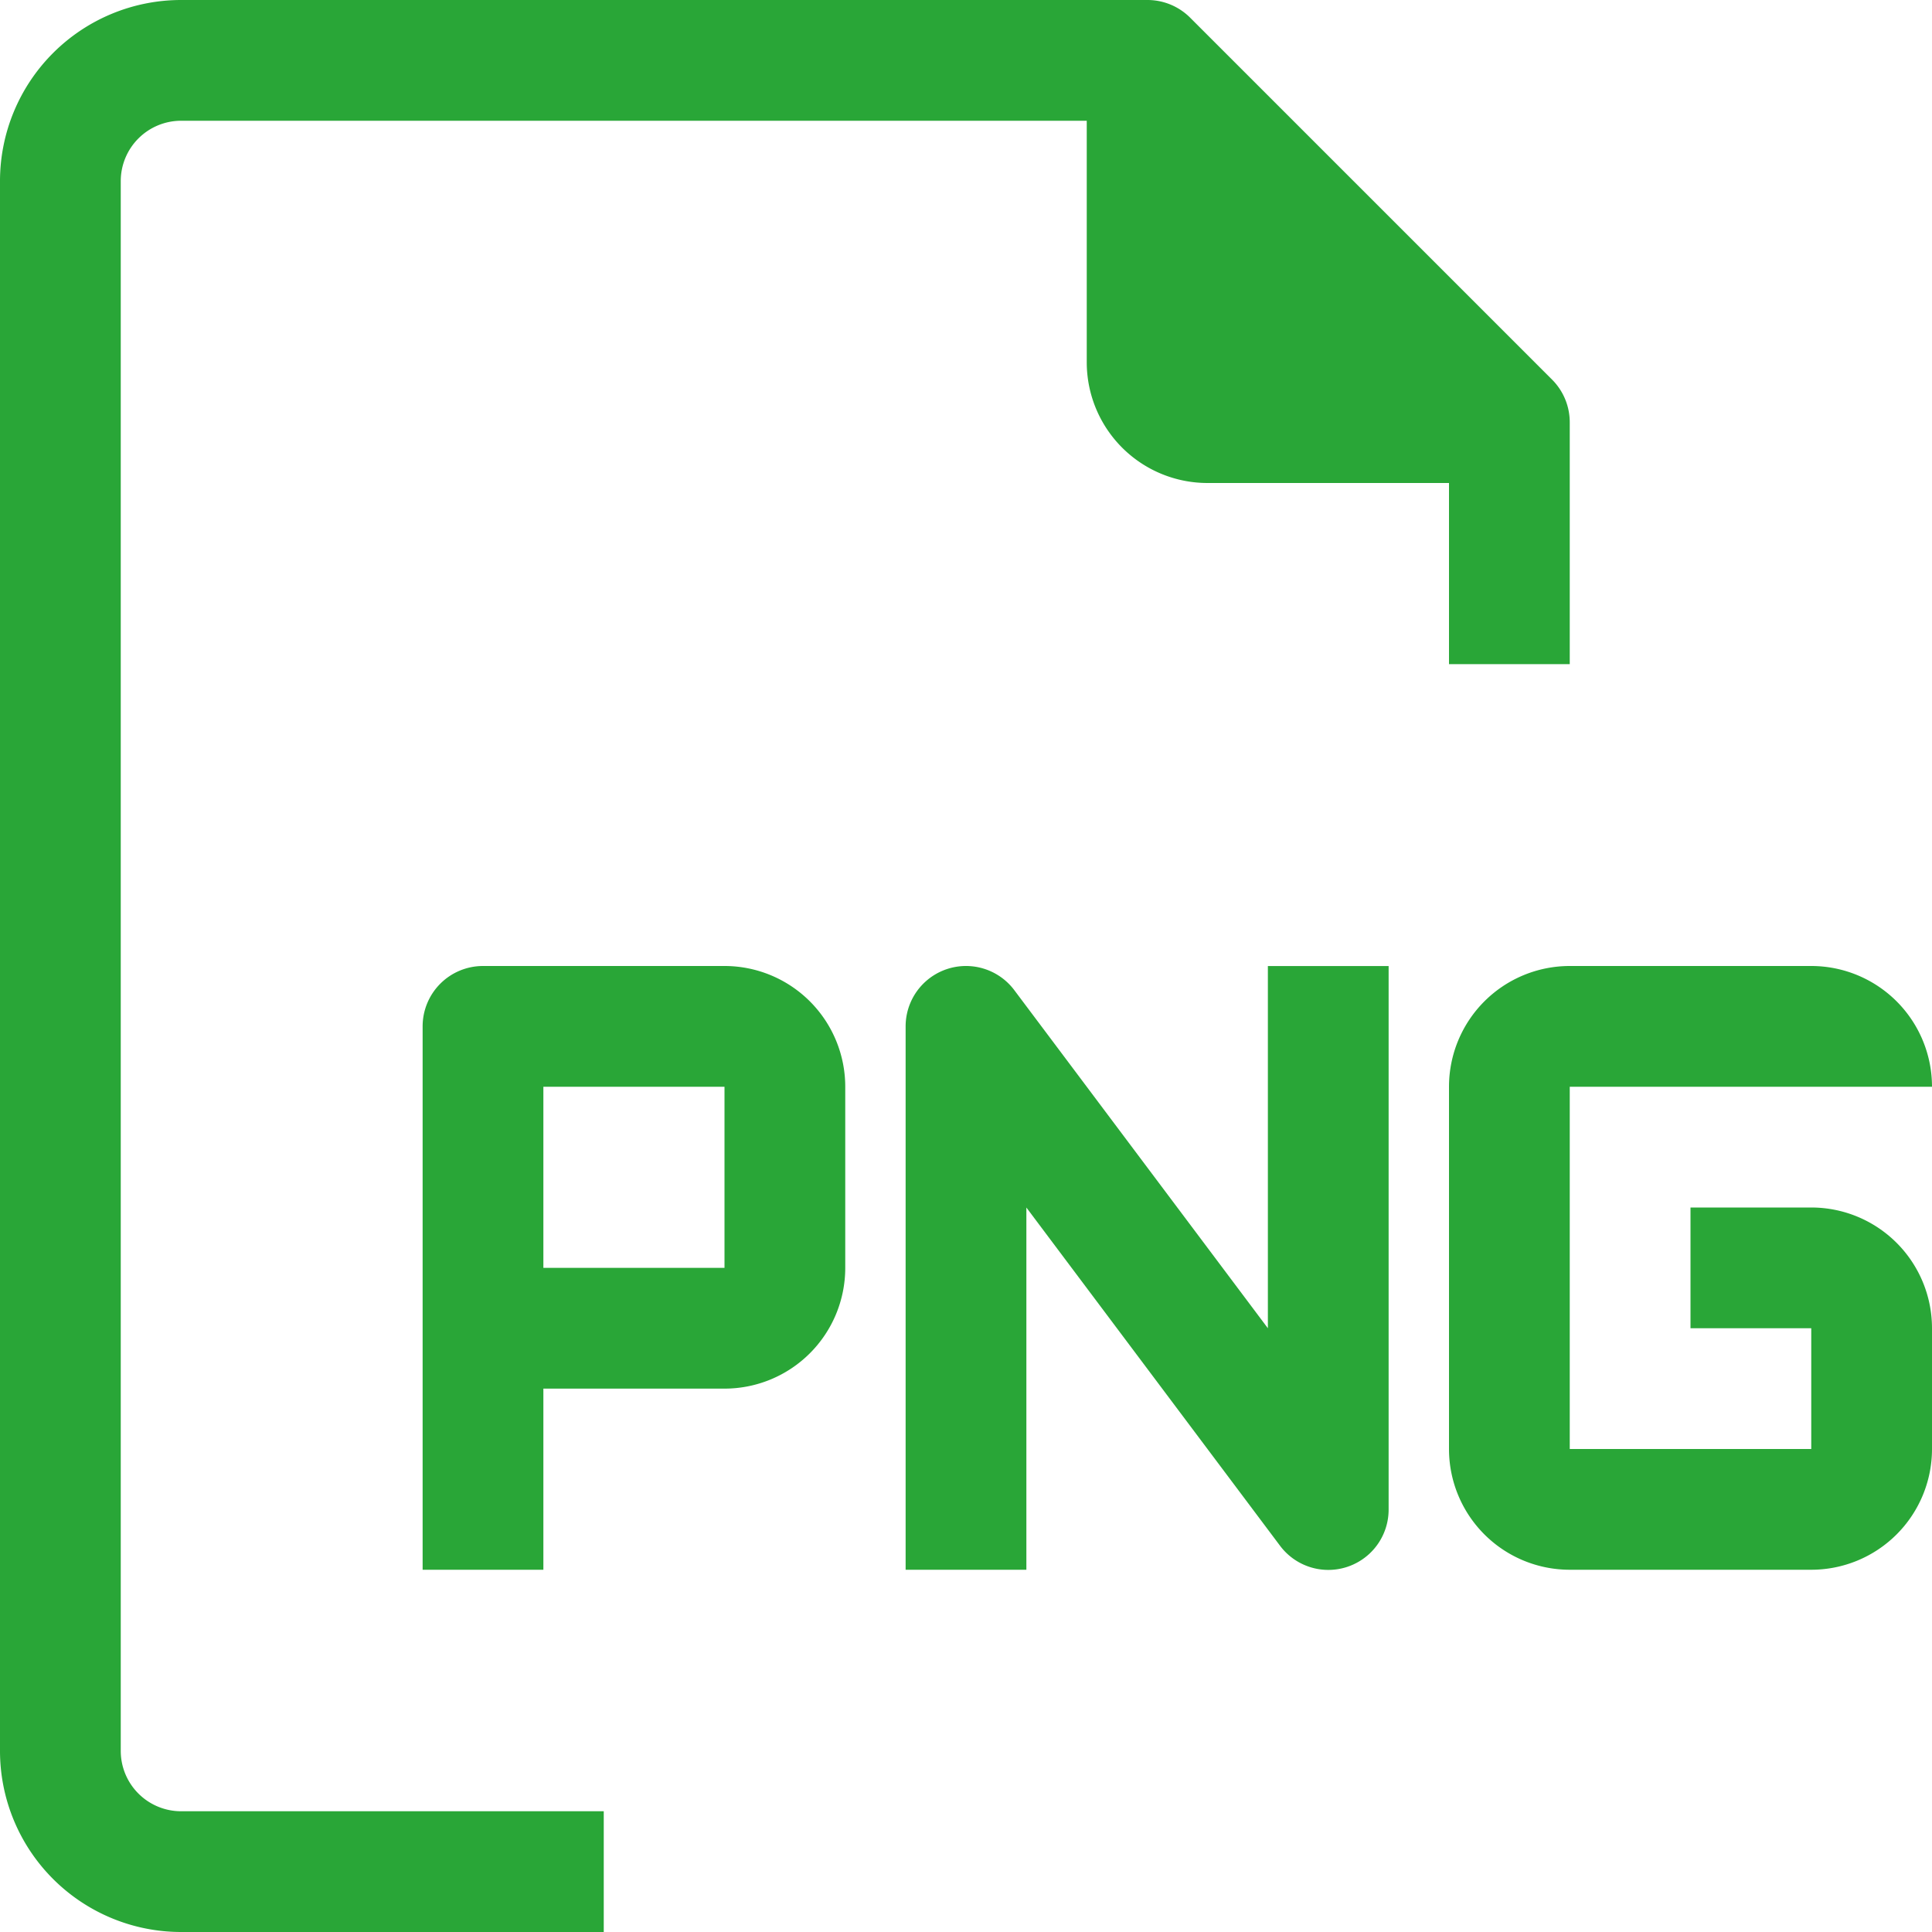 <svg xmlns="http://www.w3.org/2000/svg" width="60" height="60" viewBox="0 0 60 60">
  <defs>
    <style>.a{fill:#29a637;}</style>
  </defs>
  <path class="a"
        d="M3.75,54.375V5.625A1.875,1.875,0,0,1,5.625,3.75H33.75v7.5A3.75,3.75,0,0,0,37.5,15H45v5.625h3.75v-7.5a1.875,1.875,0,0,0-.544-1.331L36.956.544A1.875,1.875,0,0,0,35.625,0h-30A5.625,5.625,0,0,0,0,5.625v48.75A5.625,5.625,0,0,0,5.625,60H18.75V56.25H5.625A1.875,1.875,0,0,1,3.75,54.375Z"
        transform="translate(0 0)"/>
  <path class="a"
        d="M395.25,263.5H391.5v3.75h3.75V271h-7.5V259.75H399a3.75,3.75,0,0,0-3.75-3.75h-7.5a3.75,3.75,0,0,0-3.75,3.75V271a3.75,3.75,0,0,0,3.75,3.75h7.5A3.75,3.75,0,0,0,399,271v-3.75A3.75,3.75,0,0,0,395.25,263.5Z"
        transform="translate(-339 -226)"/>
  <path class="a"
        d="M121.375,256h-7.5A1.875,1.875,0,0,0,112,257.875V274.75h3.75v-5.625h5.625a3.75,3.75,0,0,0,3.75-3.75V259.75A3.75,3.75,0,0,0,121.375,256Zm0,9.375H115.75V259.75h5.625Z"
        transform="translate(-98.875 -226)"/>
  <path class="a"
        d="M251.25,267.249l-7.875-10.5A1.875,1.875,0,0,0,240,257.874v16.875h3.75V263.5l7.875,10.5A1.873,1.873,0,0,0,255,272.874V256h-3.75Z"
        transform="translate(-211.875 -225.999)"/>
</svg>
